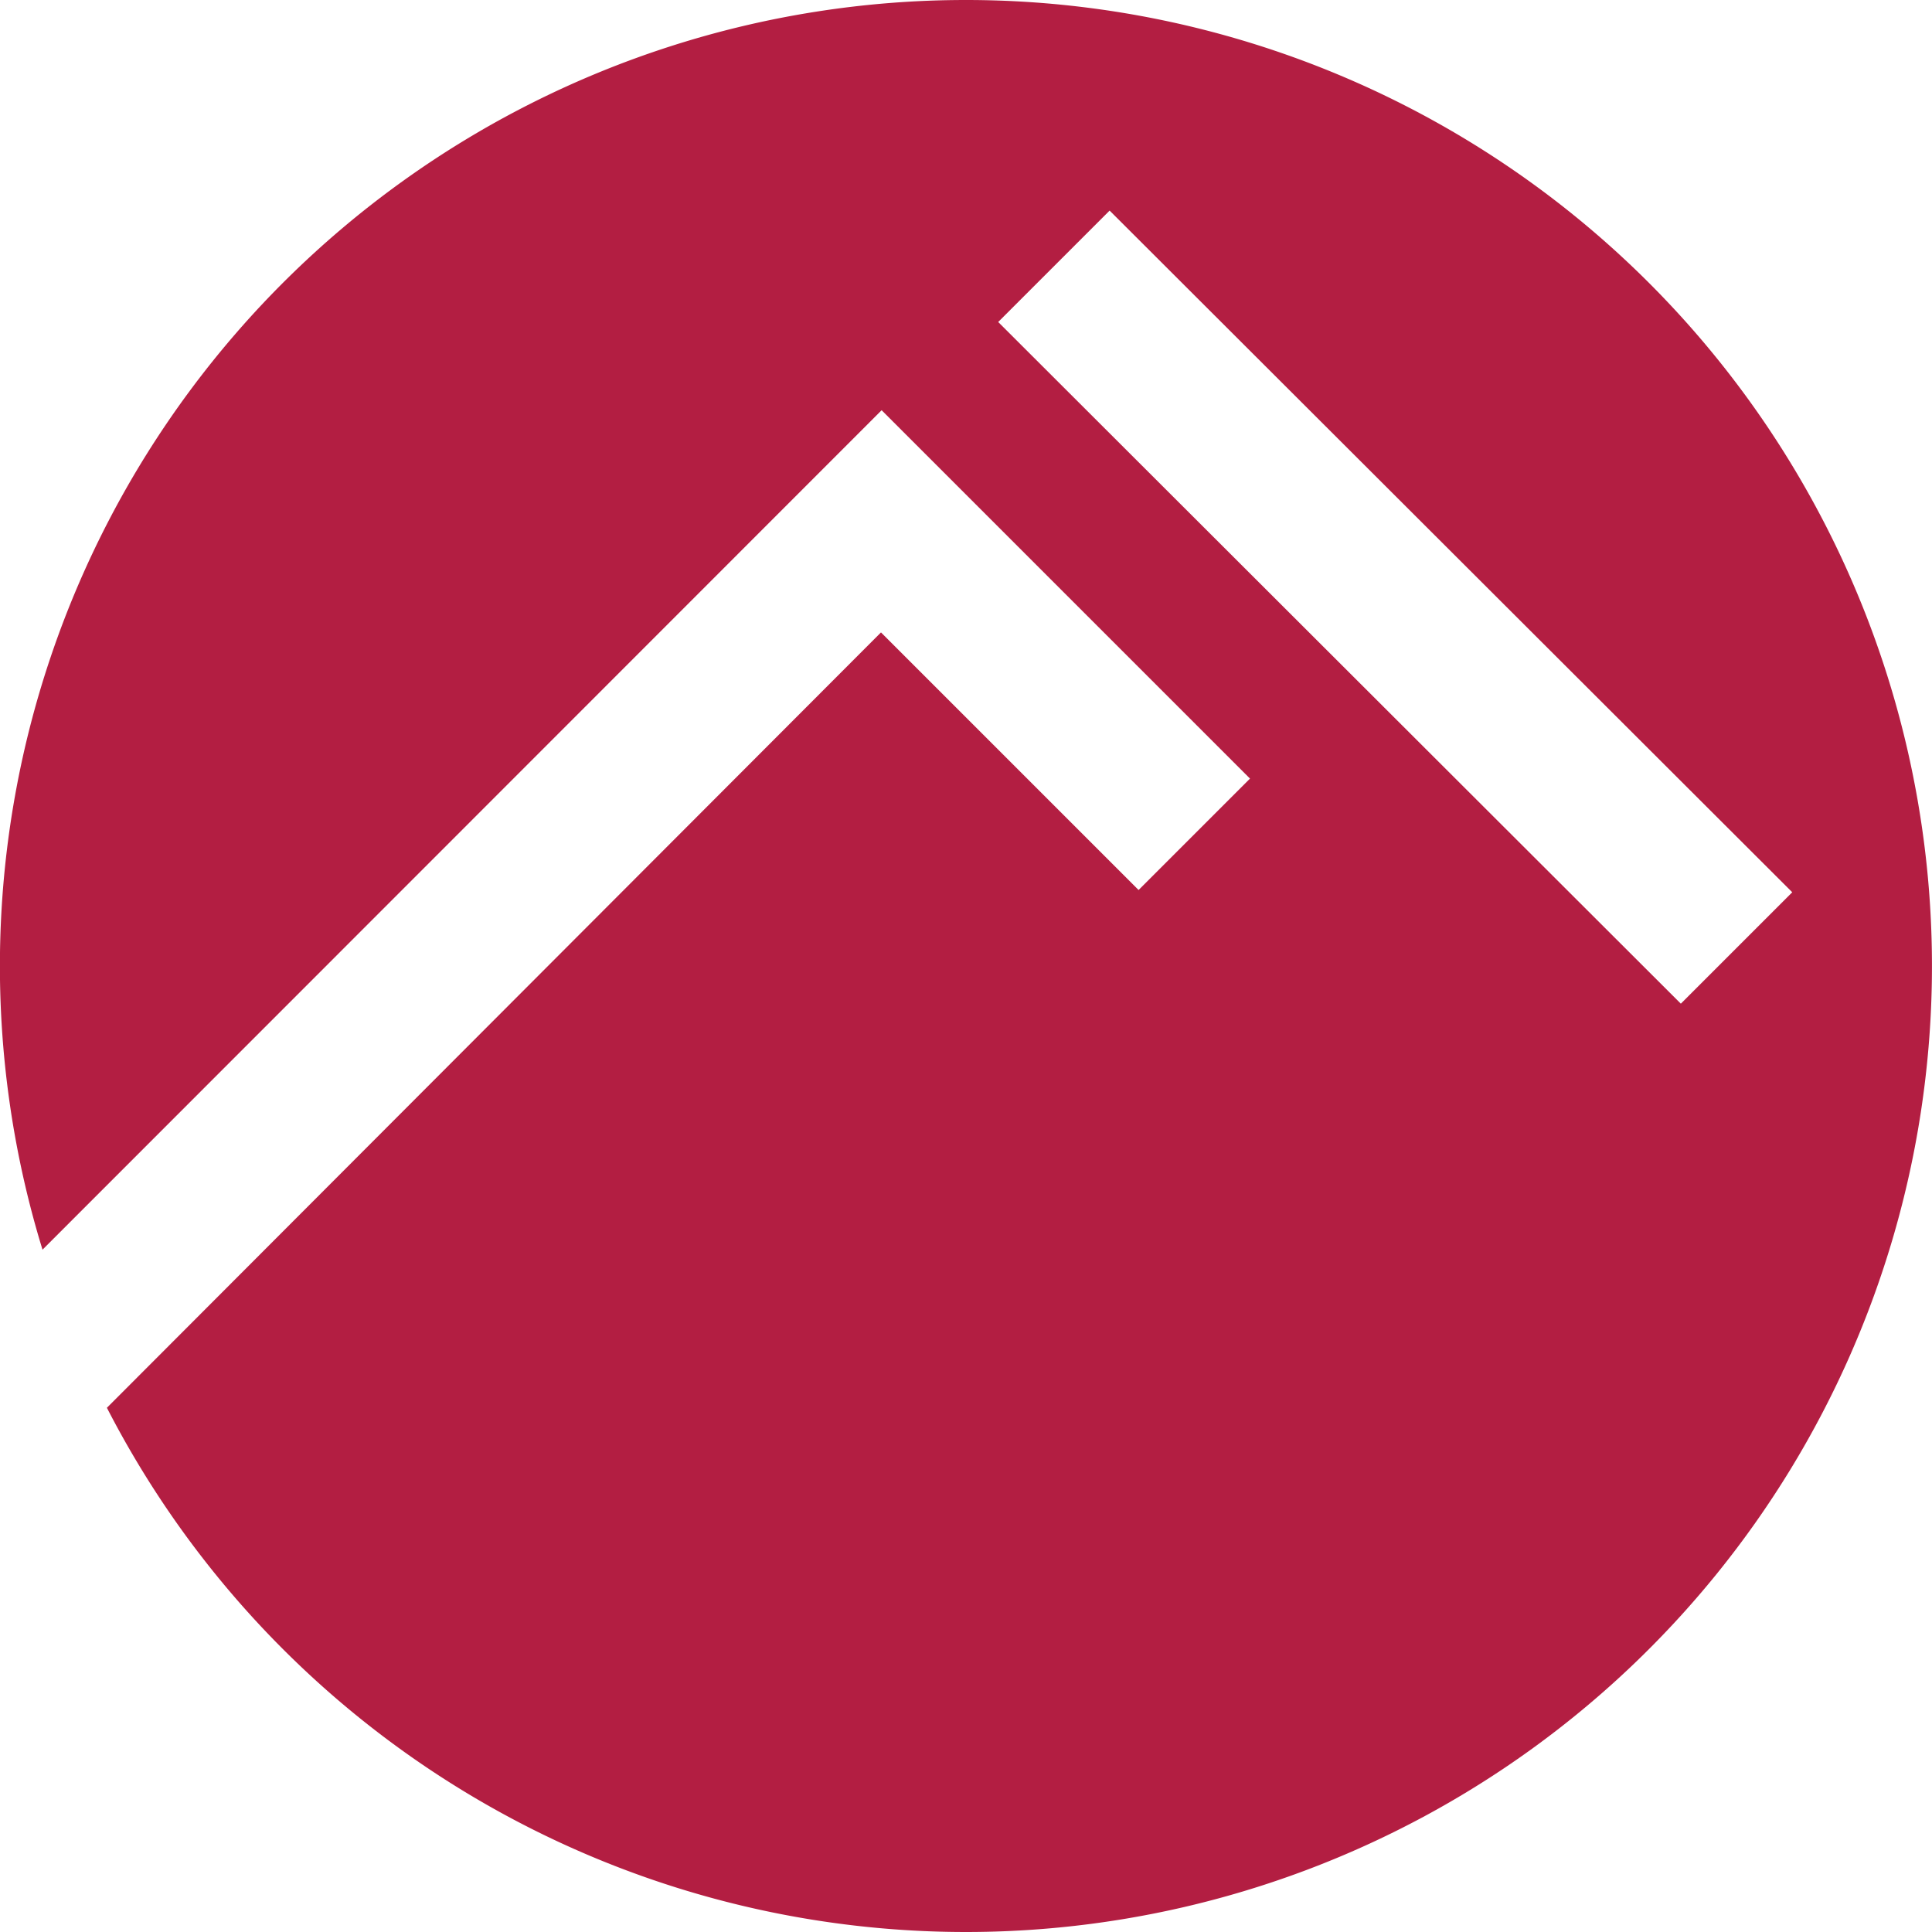 <svg id="Layer_1" data-name="Layer 1" xmlns="http://www.w3.org/2000/svg" viewBox="0 0 60 60"><defs><style>.cls-1{fill:#b31e42;}</style></defs><title>1</title><path class="cls-1" d="M30,0A30,30,0,0,0,1.32,38.81L27.38,12.74,38.82,24.18l-3.46,3.46-8-8L3.32,43.72A30,30,0,1,0,30,0Zm1,10,3.46-3.46L55.66,27.71,52.2,31.17Z"/></svg>
